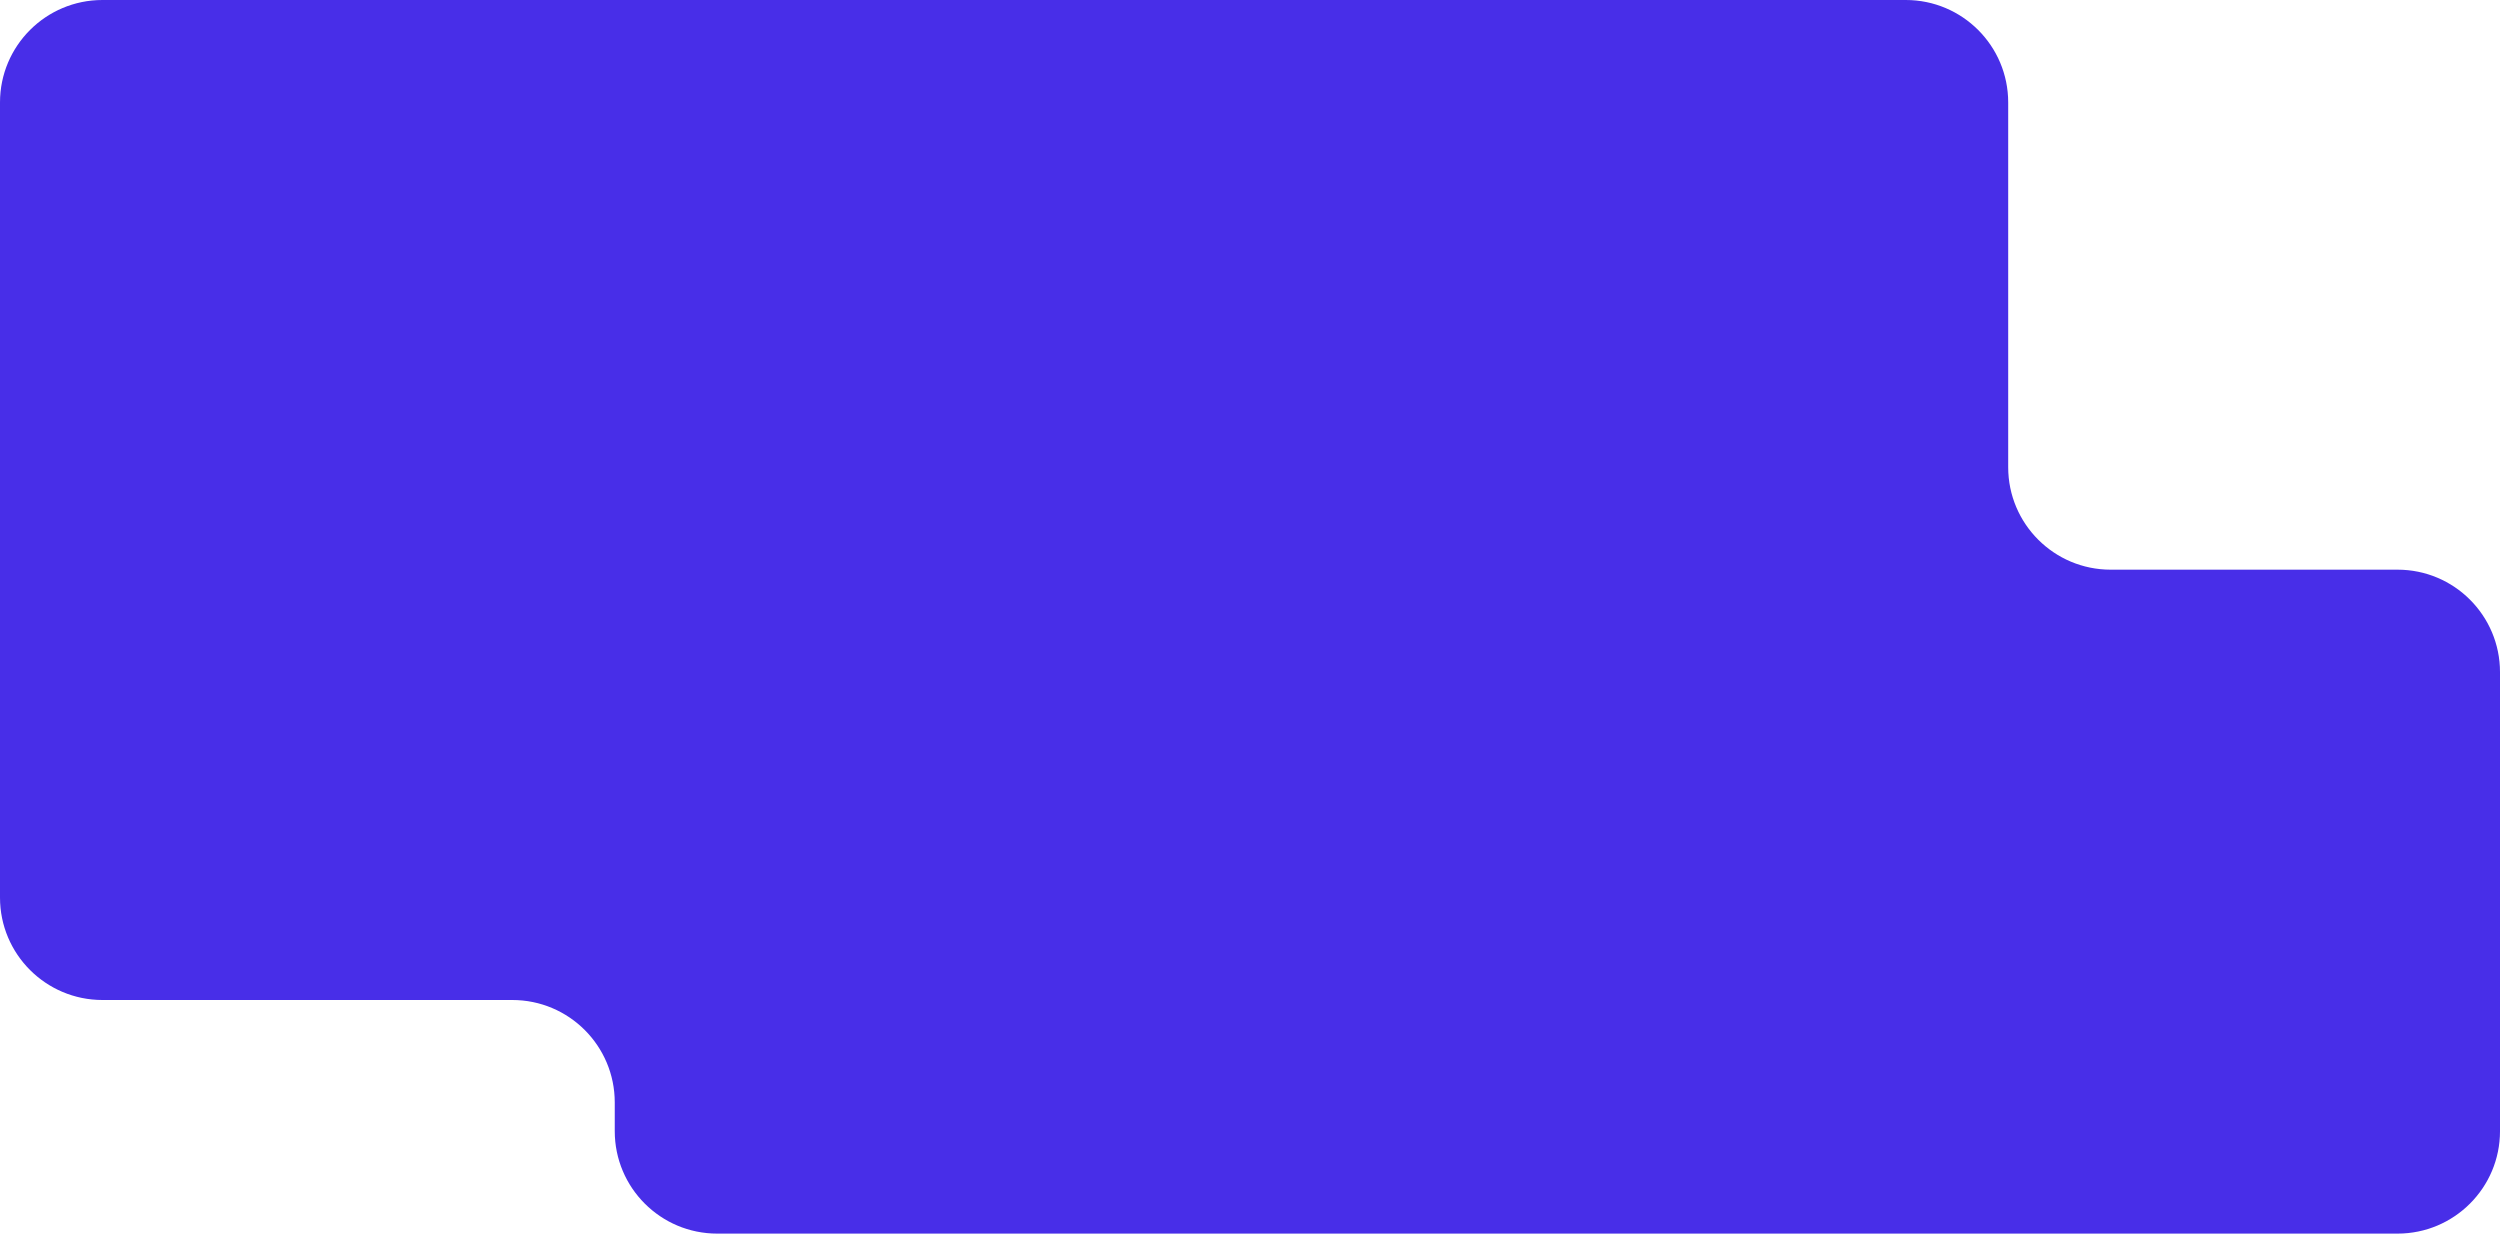 <?xml version="1.0" encoding="UTF-8"?> <svg xmlns="http://www.w3.org/2000/svg" width="610" height="301" viewBox="0 0 610 301" fill="none"><path fill-rule="evenodd" clip-rule="evenodd" d="M490 25C490 11.193 478.807 0 465 0H25C11.193 0 0 11.193 0 25V219C0 232.807 11.193 244 25 244H125C138.807 244 150 255.193 150 269V276C150 289.807 161.193 301 175 301H585C598.807 301 610 289.807 610 276V164C610 150.193 598.807 139 585 139H515C501.193 139 490 127.807 490 114V25Z" fill="#482EE8"></path></svg> 